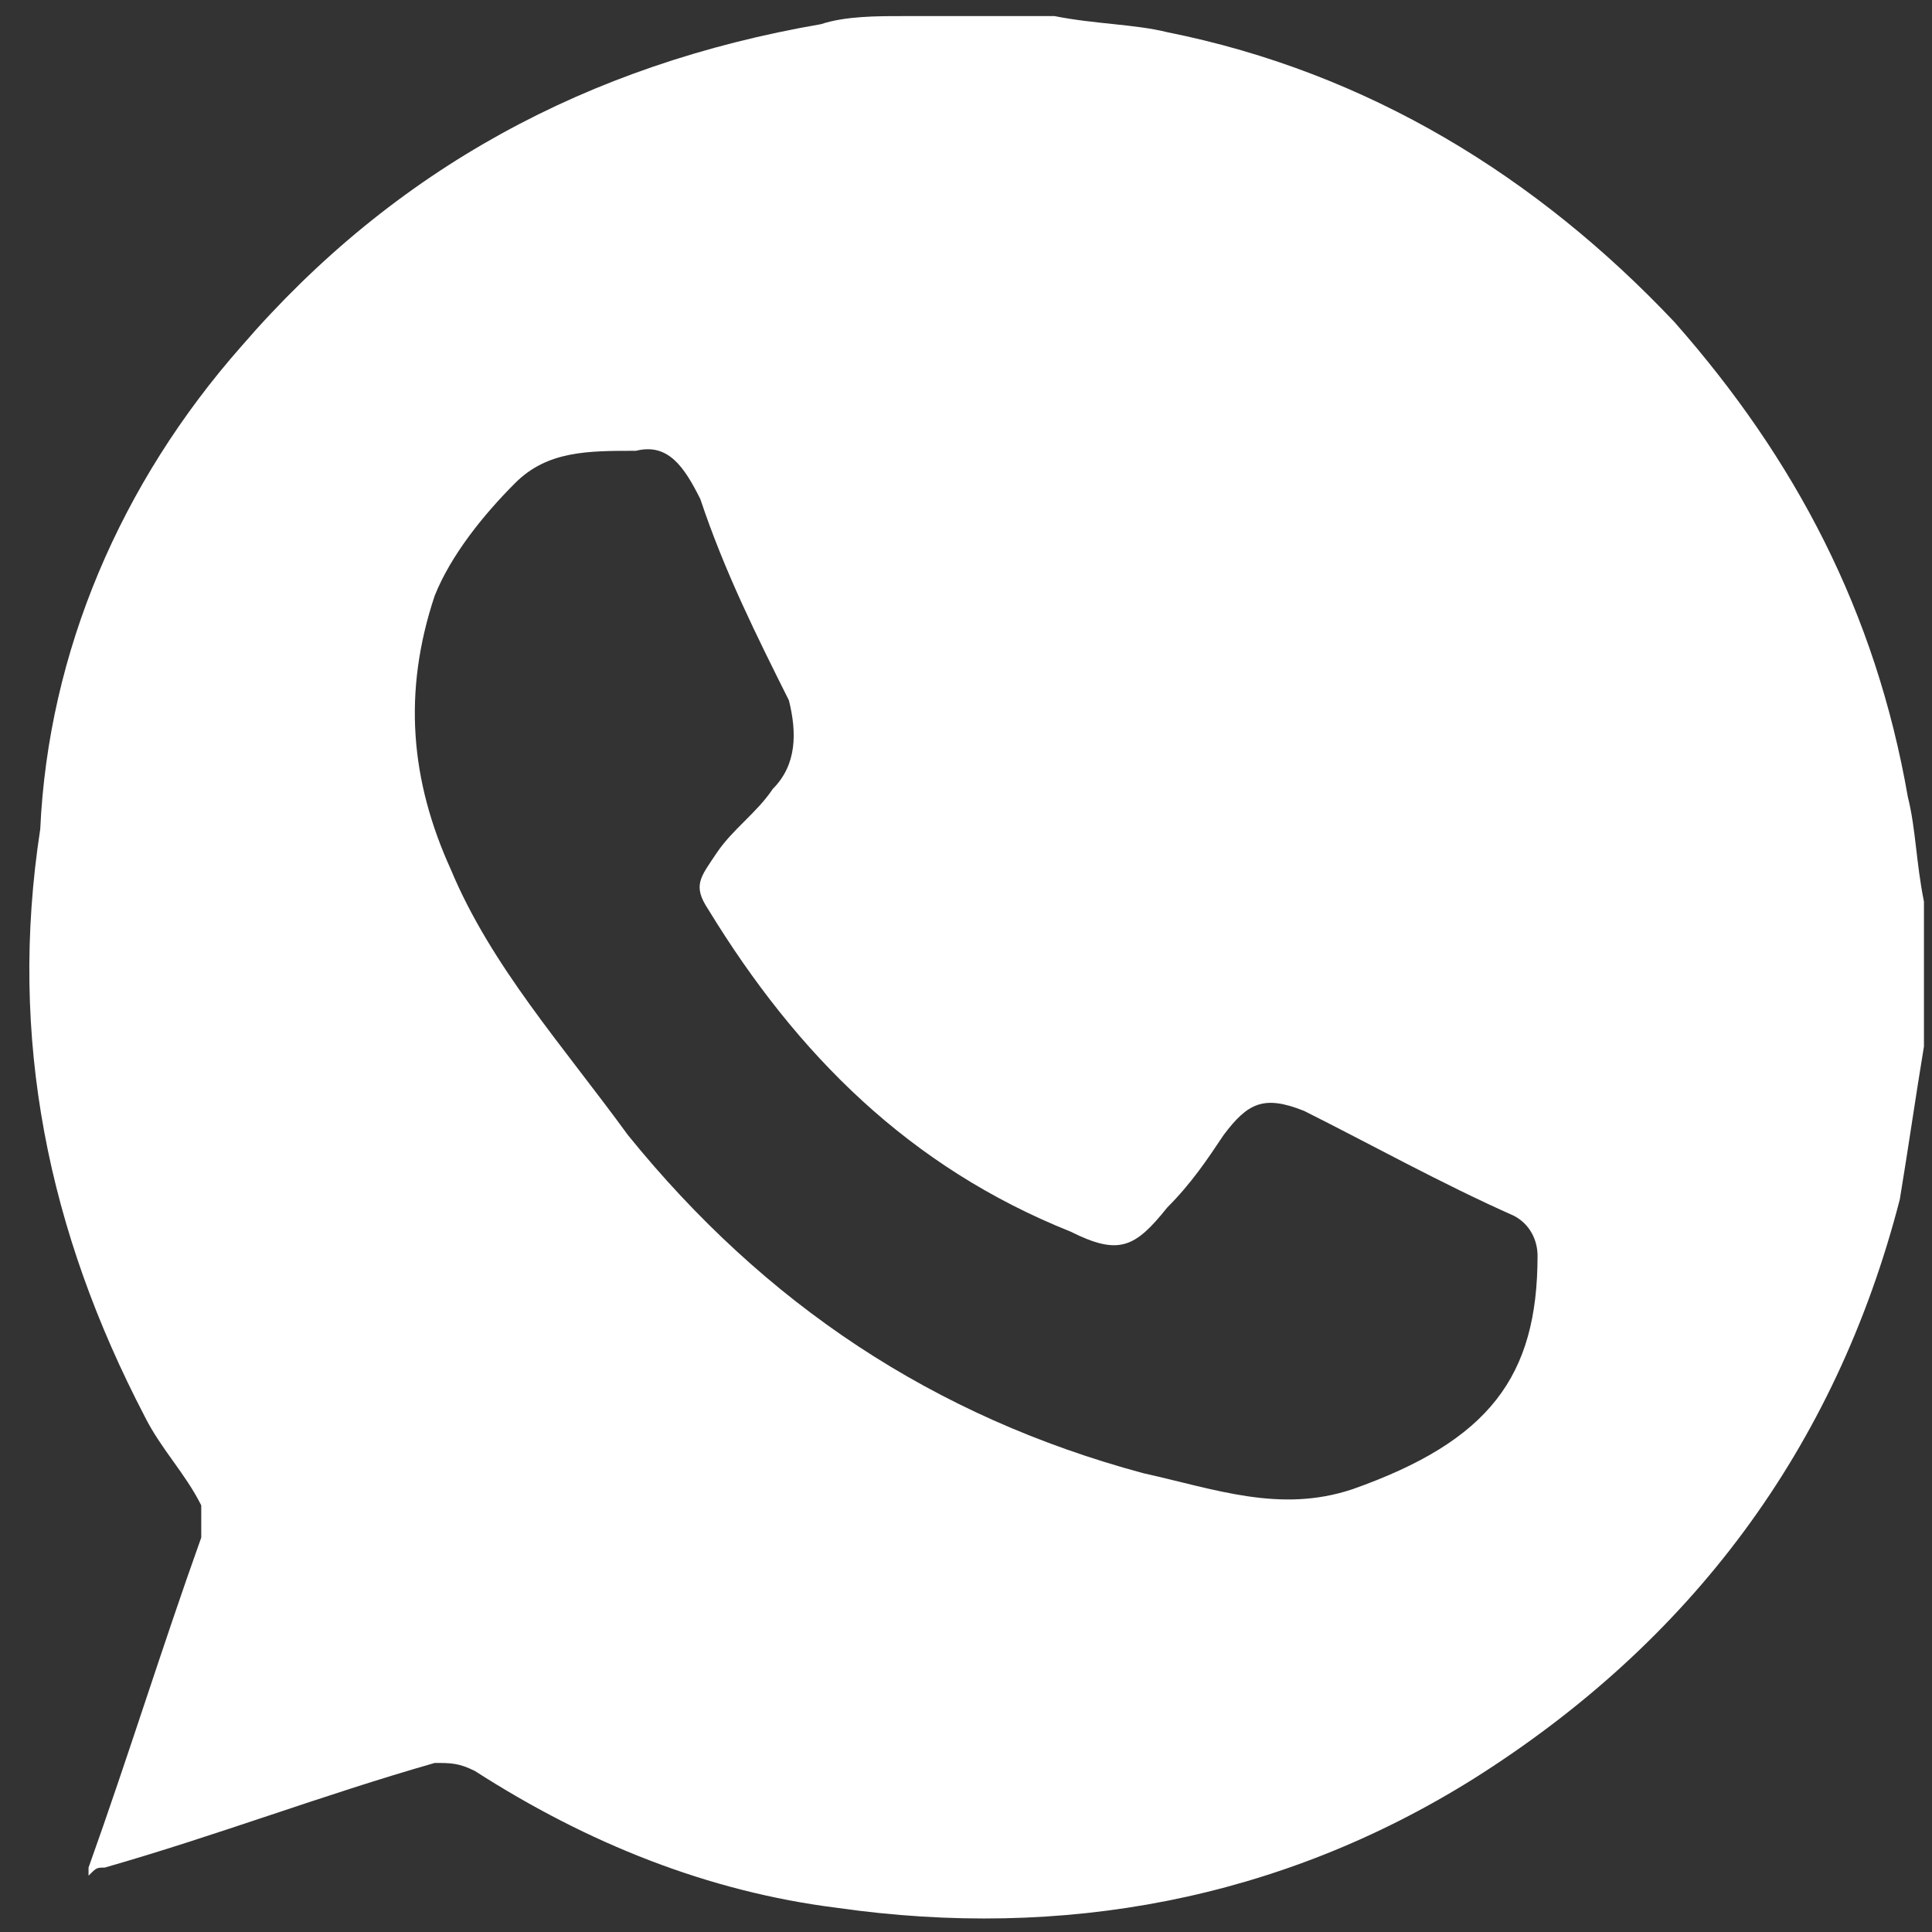 <?xml version="1.0" encoding="utf-8"?>
<!-- Generator: Adobe Illustrator 25.3.1, SVG Export Plug-In . SVG Version: 6.00 Build 0)  -->
<svg version="1.1" baseProfile="tiny" id="Layer_1" xmlns="http://www.w3.org/2000/svg" xmlns:xlink="http://www.w3.org/1999/xlink"
	 x="0px" y="0px" viewBox="0 0 24 24" overflow="visible" xml:space="preserve">
<rect x="0" y="0" width="24" height="24" fill="#333333" stroke="none"/>
<g id="_x37_ZLZ4d.tif">
	<g>
		<path fill="#FFFFFF" d="M11.2,0.2c0.6,0,1.1,0,1.7,0c0.1,0,0.1,0,0.2,0c0.5,0.1,1,0.1,1.4,0.2c2.5,0.5,4.6,1.8,6.3,3.6
			c1.5,1.7,2.5,3.6,2.9,5.9c0.1,0.4,0.1,0.8,0.2,1.3c0,0.5,0,1,0,1.6c0,0.1,0,0.1,0,0.2c-0.1,0.6-0.2,1.3-0.3,1.9
			c-0.8,3.1-2.6,5.5-5.3,7.2c-2.4,1.5-5.1,2-7.9,1.6c-1.6-0.2-3.1-0.8-4.5-1.7c-0.2-0.1-0.3-0.1-0.5-0.1c-1.4,0.4-2.7,0.9-4.1,1.3
			c-0.1,0-0.1,0-0.2,0.1c0-0.1,0-0.1,0-0.1c0.5-1.4,0.9-2.7,1.4-4.1c0-0.1,0-0.3,0-0.4c-0.2-0.4-0.5-0.7-0.7-1.1
			c-1.2-2.3-1.7-4.7-1.3-7.3C0.6,8.1,1.5,6,3,4.3c1.9-2.2,4.3-3.5,7.2-4C10.5,0.2,10.9,0.2,11.2,0.2z M7.9,5.6c-0.6,0-1.1,0-1.5,0.4
			c-0.4,0.4-0.8,0.9-1,1.4C5,8.6,5.1,9.7,5.6,10.8c0.5,1.2,1.4,2.2,2.2,3.3c1.7,2.1,3.8,3.5,6.4,4.2c0.9,0.2,1.7,0.5,2.6,0.2
			c1.7-0.6,2.3-1.4,2.3-2.9c0-0.2-0.1-0.4-0.3-0.5c-0.9-0.4-1.8-0.9-2.6-1.3c-0.5-0.2-0.7-0.1-1,0.3c-0.2,0.3-0.4,0.6-0.7,0.9
			c-0.4,0.5-0.6,0.6-1.2,0.3c-2-0.8-3.4-2.2-4.5-4c-0.2-0.3-0.1-0.4,0.1-0.7c0.2-0.3,0.5-0.5,0.7-0.8c0.3-0.3,0.3-0.7,0.2-1.1
			C9.4,7.9,9,7.1,8.7,6.2C8.5,5.8,8.3,5.5,7.9,5.6z"/>
	</g>
</g>
<g>
</g>
<g>
</g>
<g>
</g>
<g>
</g>
<g>
</g>
<g>
</g>
</svg>
